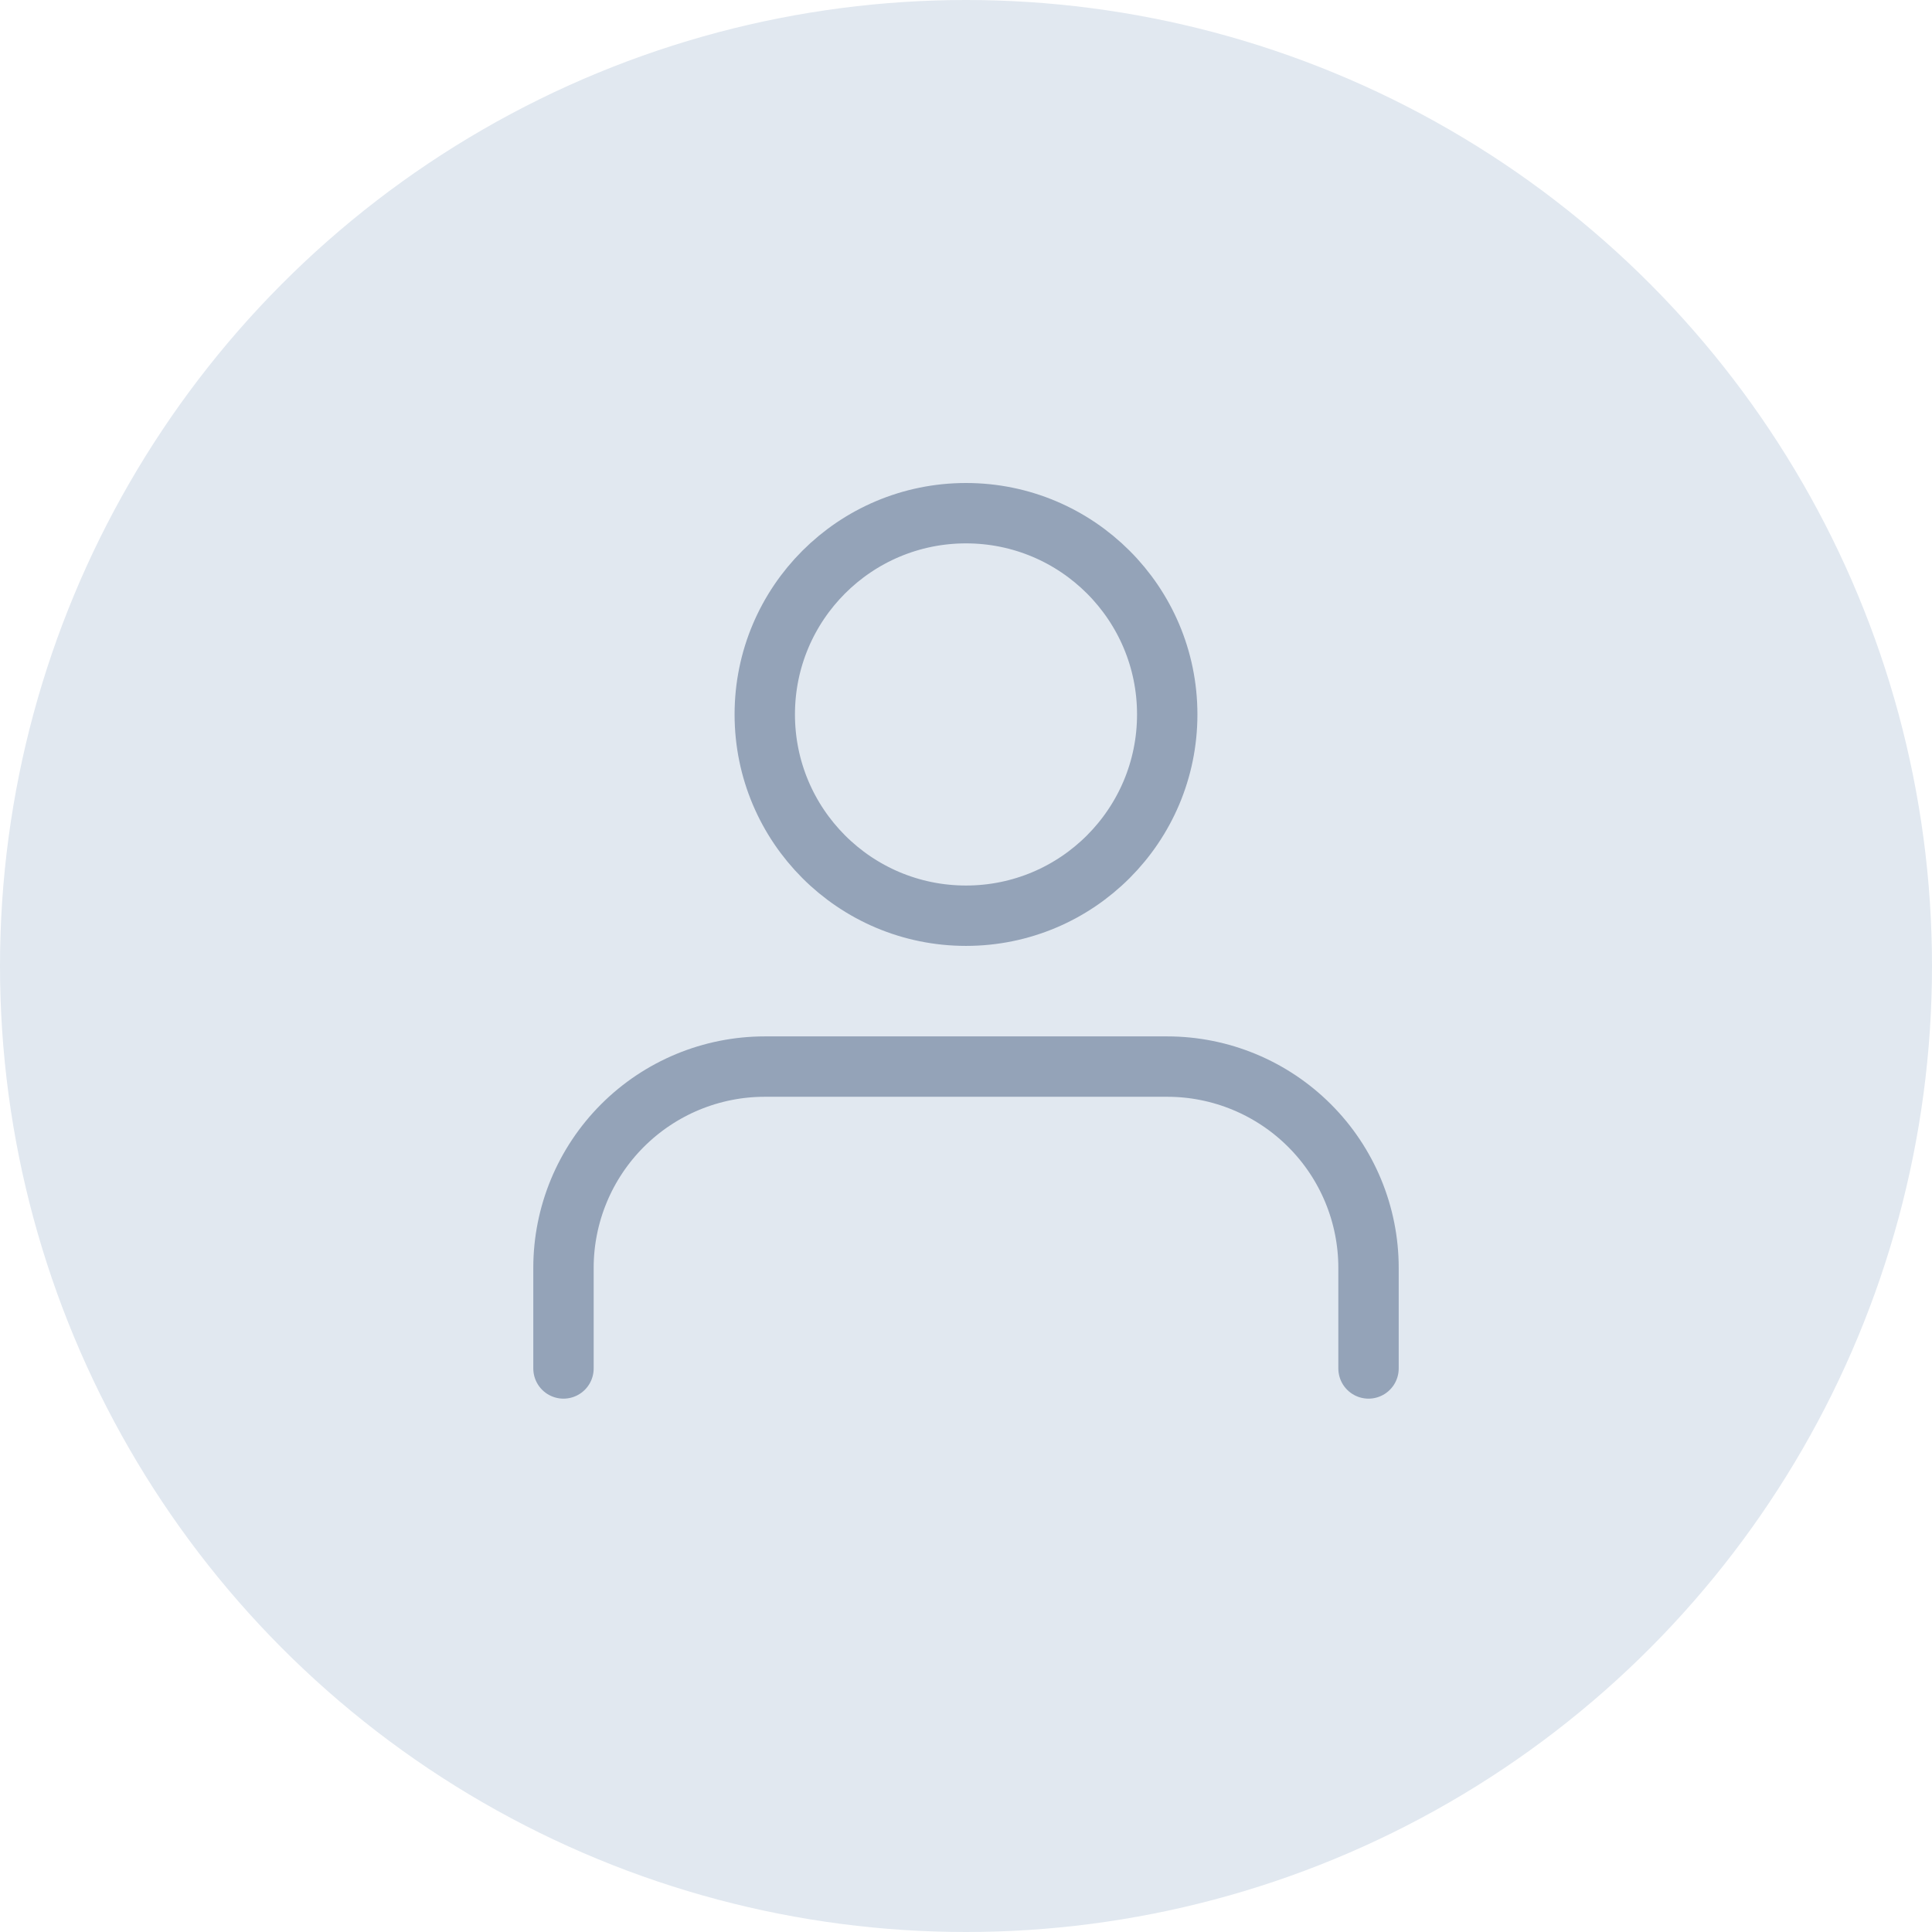 <svg width="32" height="32" viewBox="0 0 32 32" fill="none" xmlns="http://www.w3.org/2000/svg">
<circle cx="16" cy="16" r="16" fill="#E1E8F0"/>
<path d="M22.667 22.666V21C22.667 20.116 22.316 19.268 21.69 18.643C21.065 18.018 20.217 17.666 19.333 17.666H12.667C11.783 17.666 10.935 18.018 10.31 18.643C9.685 19.268 9.333 20.116 9.333 21V22.666" stroke="#94A3B8" stroke-linecap="round" stroke-linejoin="round"/>
<path d="M16 15.167C17.841 15.167 19.333 13.674 19.333 11.833C19.333 9.992 17.841 8.5 16 8.5C14.159 8.5 12.667 9.992 12.667 11.833C12.667 13.674 14.159 15.167 16 15.167Z" stroke="#94A3B8" stroke-linecap="round" stroke-linejoin="round"/>
</svg>
